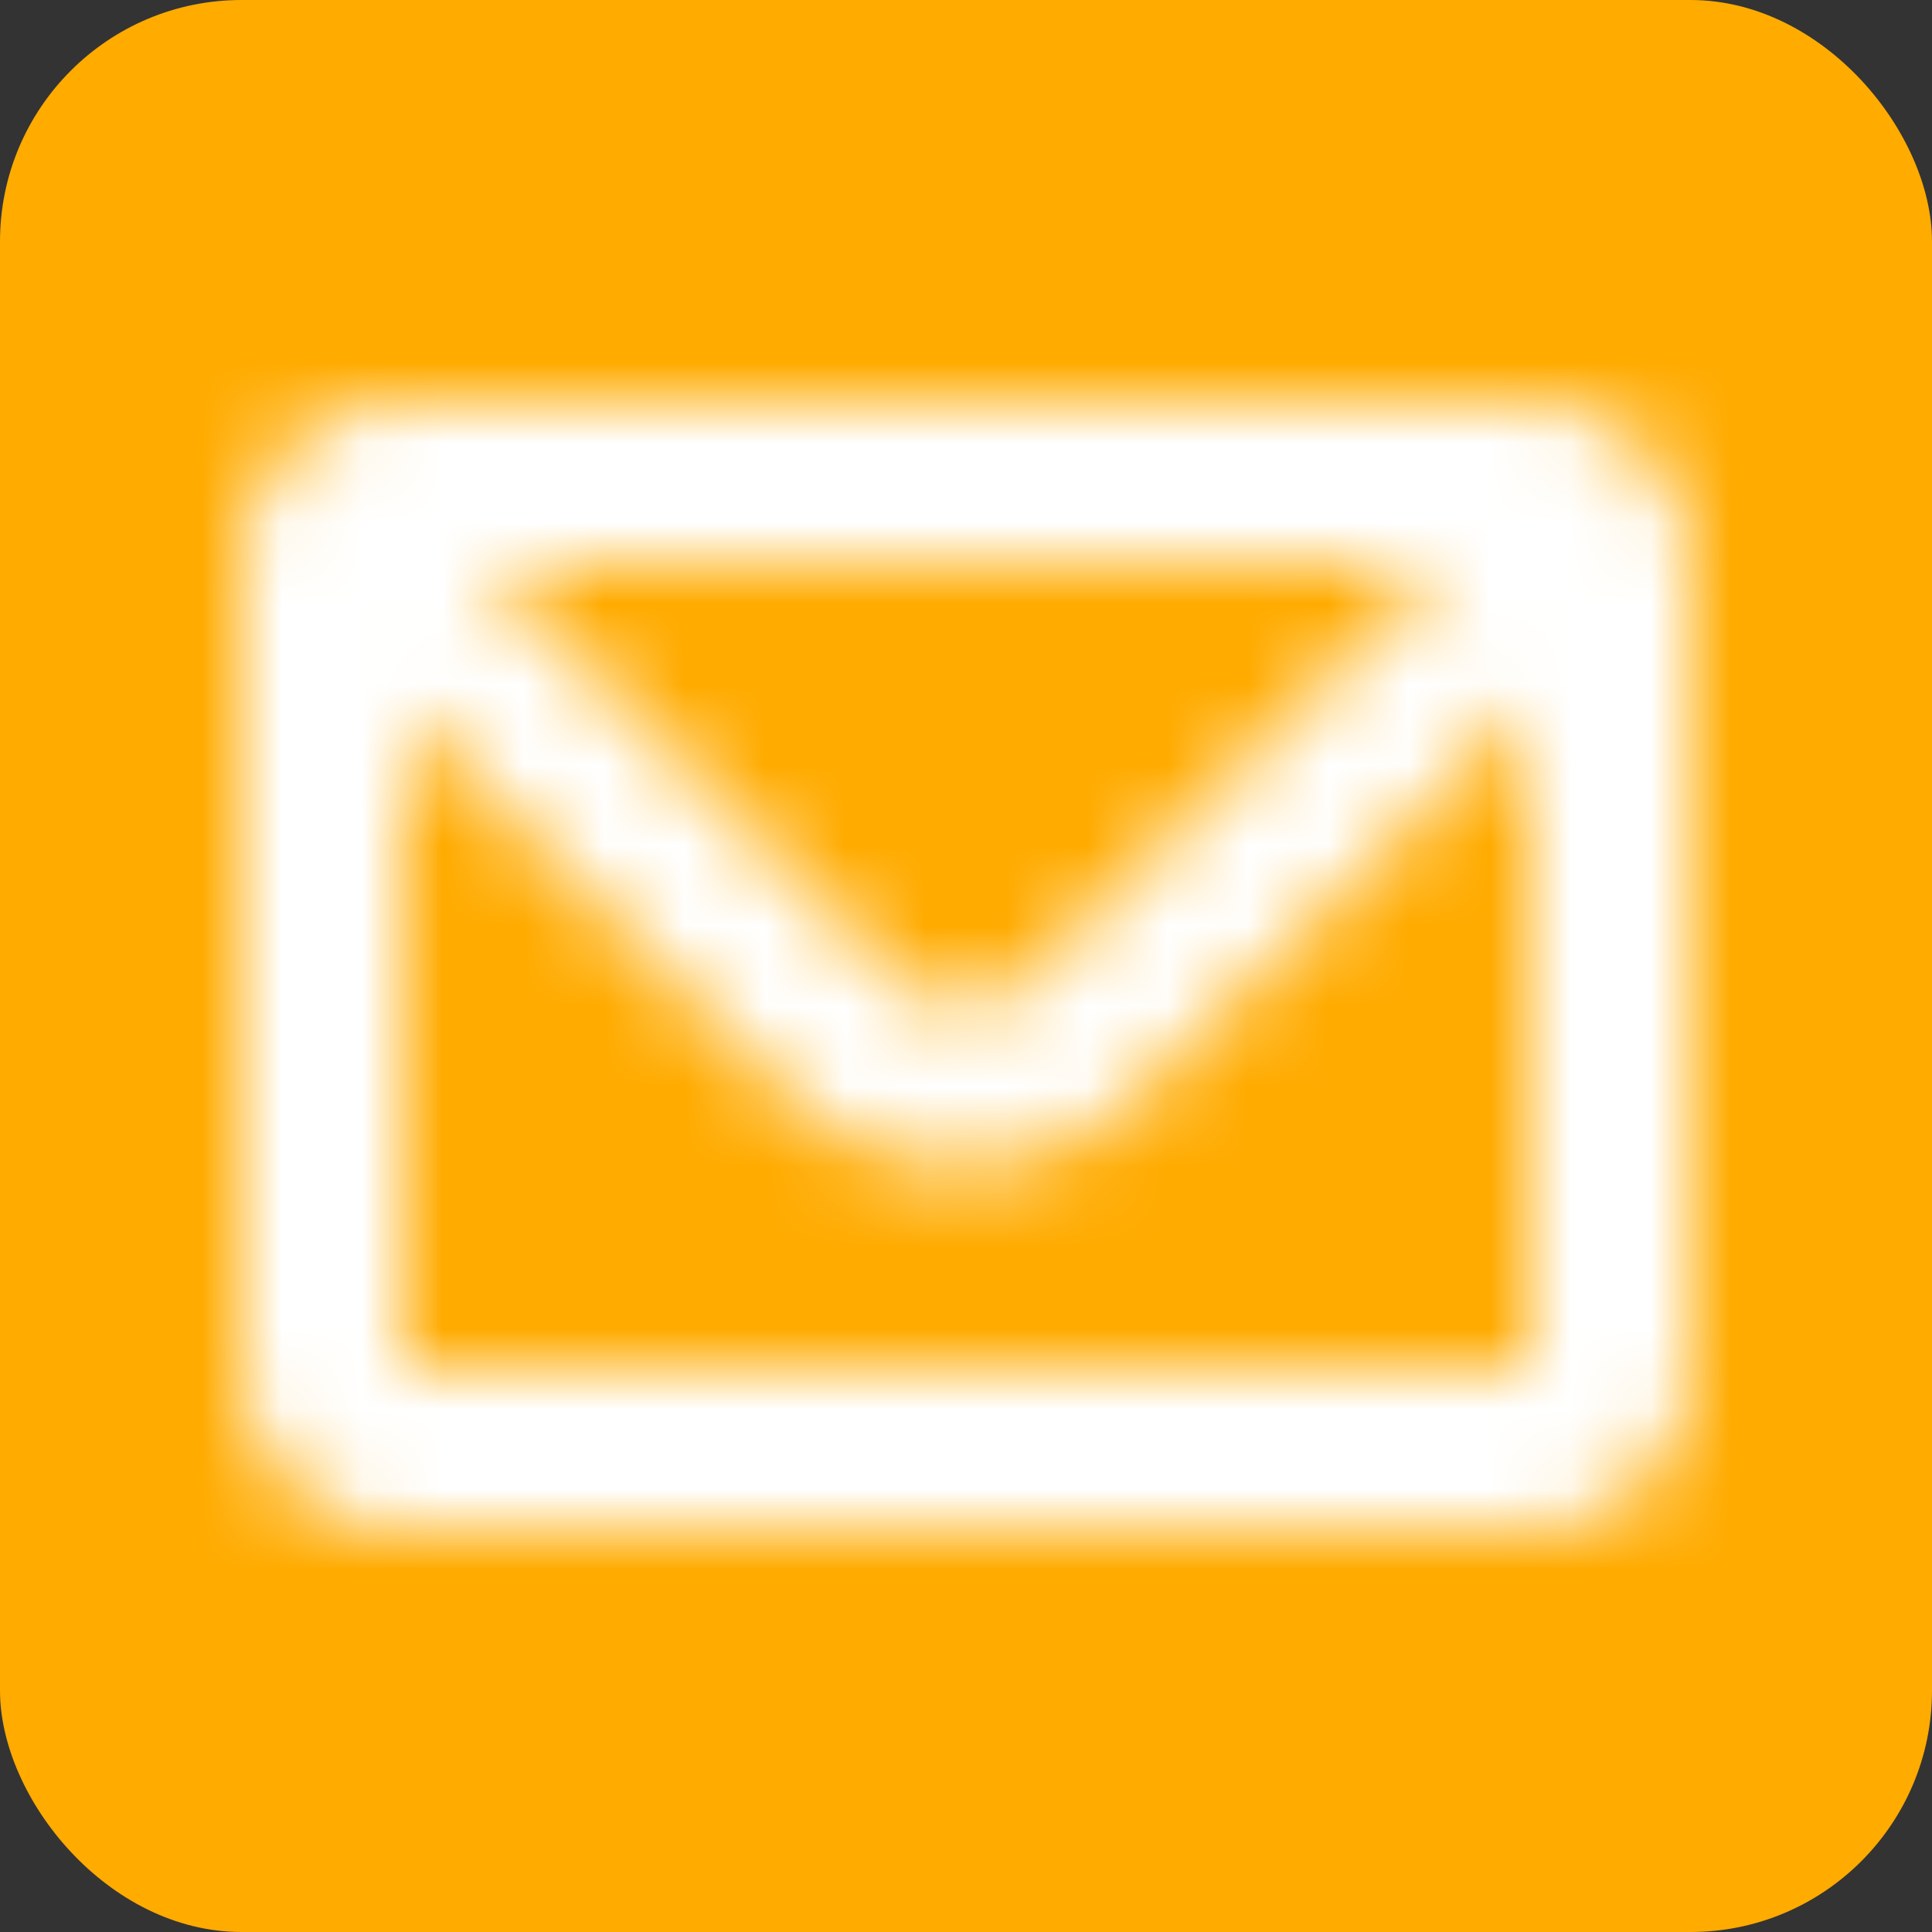 <svg width="24" height="24" xmlns="http://www.w3.org/2000/svg" xmlns:xlink="http://www.w3.org/1999/xlink">
    <rect width="100%" height="100%" fill="#333333" stroke="none"/>
    <defs>
        <path d="M5 17V8.831l4.756 4.755a3.116 3.116 0 0 0 4.41 0L19 8.752V17H5zM17.924 7l-5.172 5.172a1.12 1.12 0 0 1-1.583 0L5.998 7h11.926zM19 5H5c-1.1 0-2 .9-2 2v10c0 1.1.9 2 2 2h14c1.1 0 2-.9 2-2V7c0-1.1-.9-2-2-2z"
              id="a"/>
    </defs>
    <g fill="none" fill-rule="evenodd">
        <rect fill="#FFAB00" width="24" height="24" rx="3"/>
        <mask id="b" fill="#fff">
            <use xlink:href="#a"/>
        </mask>
        <g mask="url(#b)" fill="#FFF">
            <path d="M0 24h24V0H0z"/>
        </g>
    </g>
</svg>
